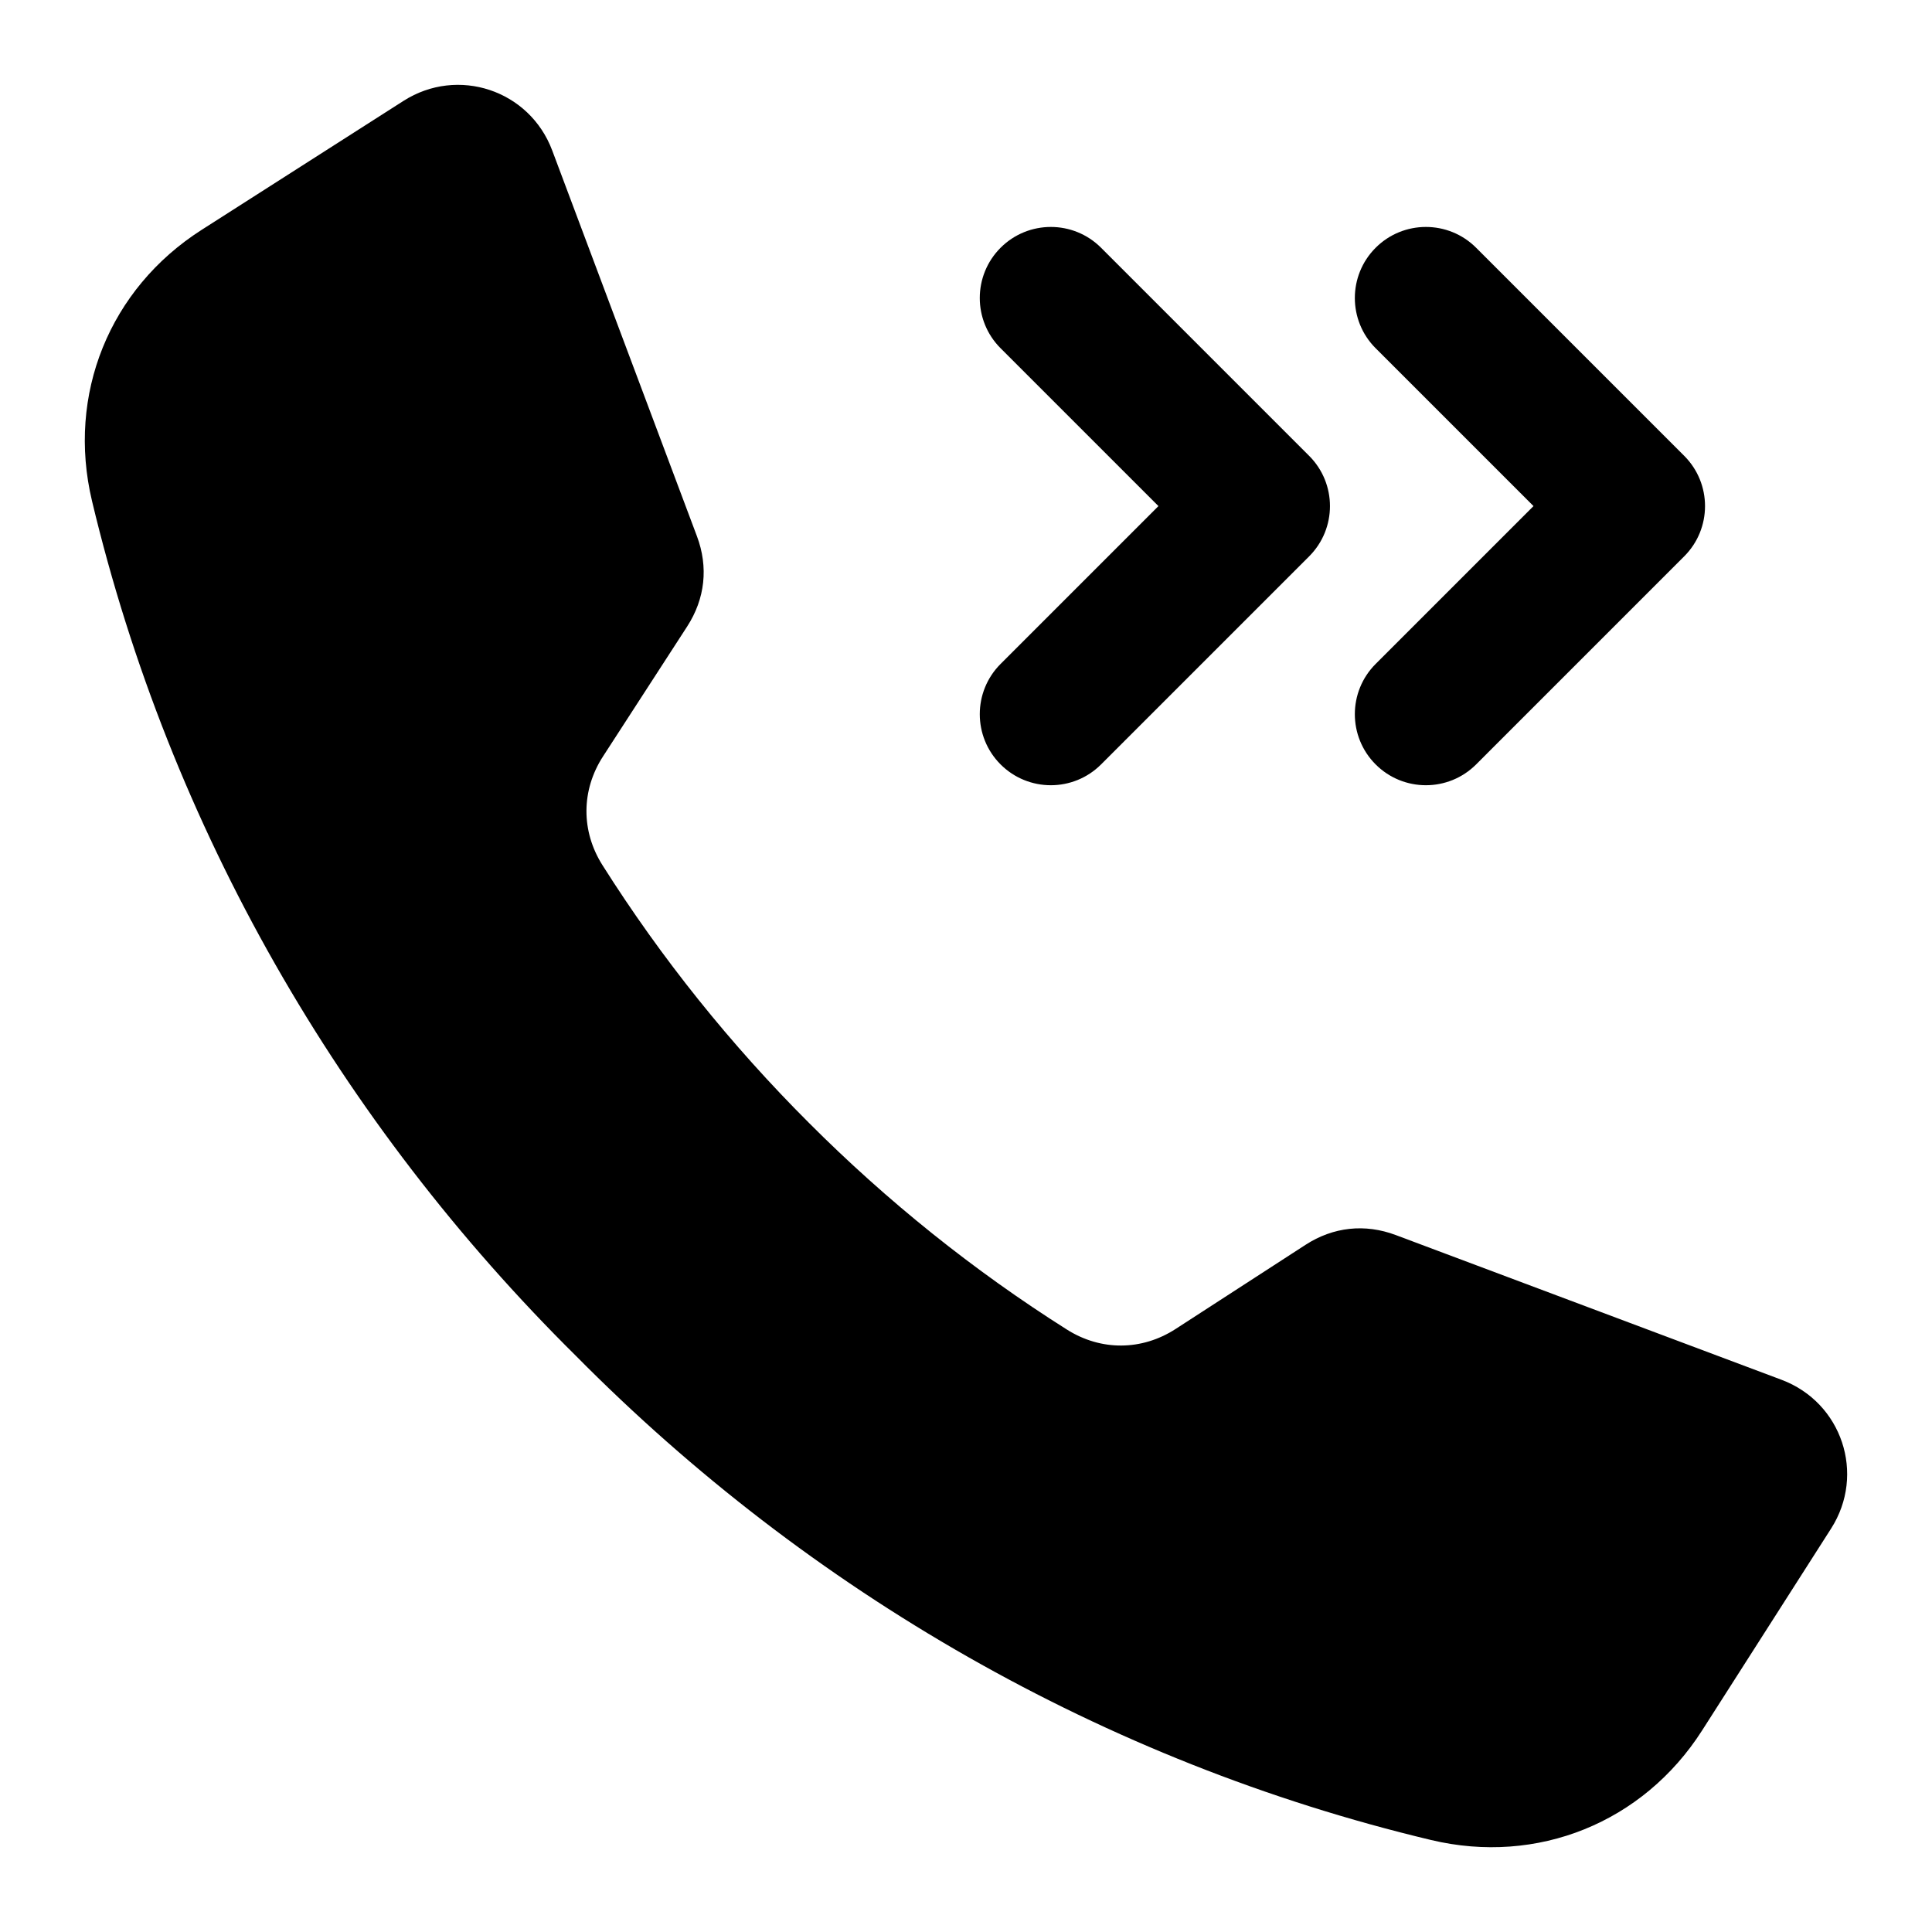 <?xml version="1.0" encoding="UTF-8"?>
<!-- Uploaded to: SVG Repo, www.svgrepo.com, Generator: SVG Repo Mixer Tools -->
<svg fill="#000000" width="800px" height="800px" version="1.1" viewBox="144 144 512 512" xmlns="http://www.w3.org/2000/svg">
 <path d="m535.19 346.58c-7.352 7.352-19.277 7.352-26.629 0s-7.352-19.277 0-26.629l41.832-41.832-41.832-41.832c-7.352-7.352-7.352-19.277 0-26.629s19.277-7.352 26.629 0l55.145 55.145c7.352 7.352 7.352 19.277 0 26.629zm-176.79 95.012c-20.738-20.703-39.125-43.617-54.746-68.324-5.703-9.02-5.648-19.863 0.156-28.82l22.297-34.426c4.754-7.348 5.664-15.734 2.586-23.926l-38.348-102.22c-6.004-16.008-25.016-22.34-39.422-13.137-17.832 11.395-35.672 22.793-53.508 34.188-24.418 15.602-35.754 43.652-29.031 71.84 20.703 86.762 65.863 164.84 128.27 226.58 61.75 62.414 139.82 107.57 226.58 128.27 28.188 6.727 56.238-4.609 71.84-29.031 11.395-17.832 22.793-35.676 34.188-53.508 9.203-14.41 2.871-33.418-13.137-39.422l-102.22-38.352c-8.191-3.074-16.578-2.168-23.926 2.586l-34.426 22.297c-8.957 5.801-19.801 5.863-28.82 0.156-24.719-15.629-47.637-34.016-68.336-54.754zm77.395-95.012c-7.352 7.352-19.277 7.352-26.629 0s-7.352-19.277 0-26.629l41.832-41.832-41.832-41.832c-7.352-7.352-7.352-19.277 0-26.629s19.277-7.352 26.629 0l55.145 55.148c7.352 7.352 7.352 19.277 0 26.629z" fill-rule="evenodd"/>
</svg>